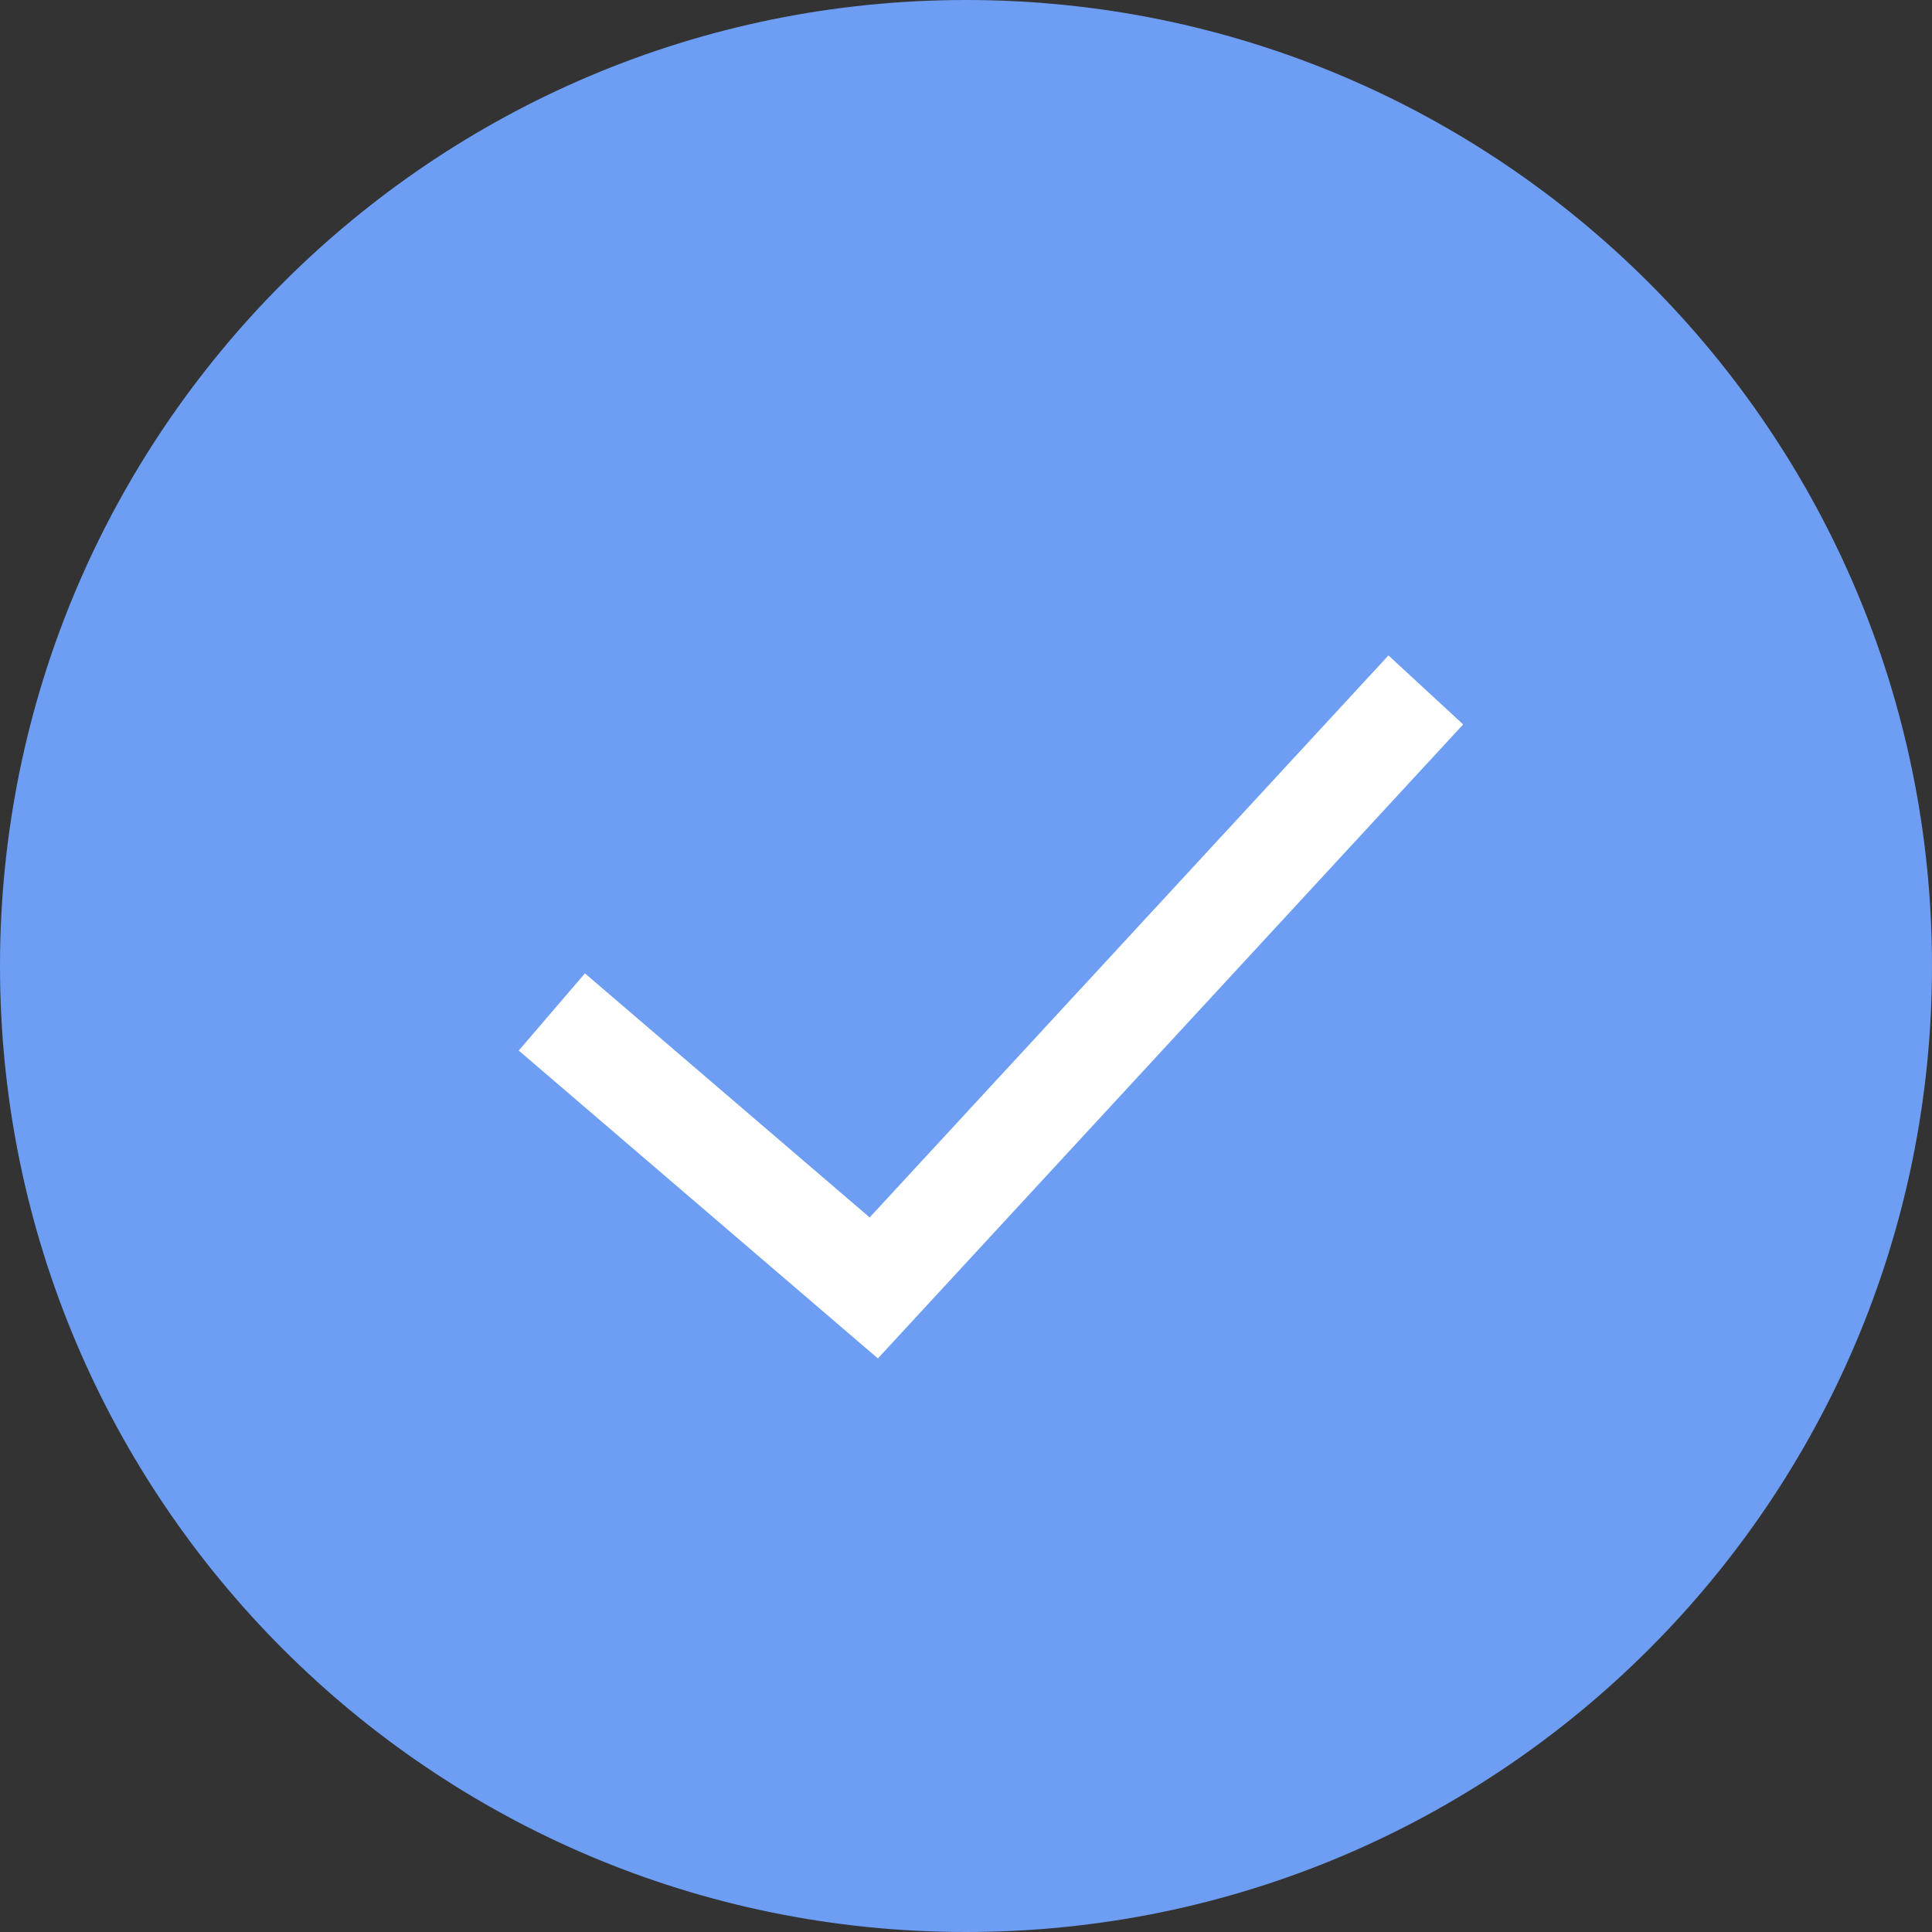 <svg width="19" height="19" viewBox="0 0 19 19" fill="none" xmlns="http://www.w3.org/2000/svg">
<rect x="0" y="0" width="19" height="19" fill="#333333" stroke="none"/>
<g clip-path="url(#clip0_686_193)">
<path d="M9.5 19C14.747 19 19 14.747 19 9.5C19 4.253 14.747 0 9.5 0C4.253 0 0 4.253 0 9.5C0 14.747 4.253 19 9.5 19Z" fill="#6D9EF4"/>
<path d="M5.427 9.952L8.593 12.666L14.022 6.785" stroke="white"/>
</g>
<defs>
<clipPath id="clip0_686_193">
<rect width="19" height="19" fill="white"/>
</clipPath>
</defs>
</svg>
